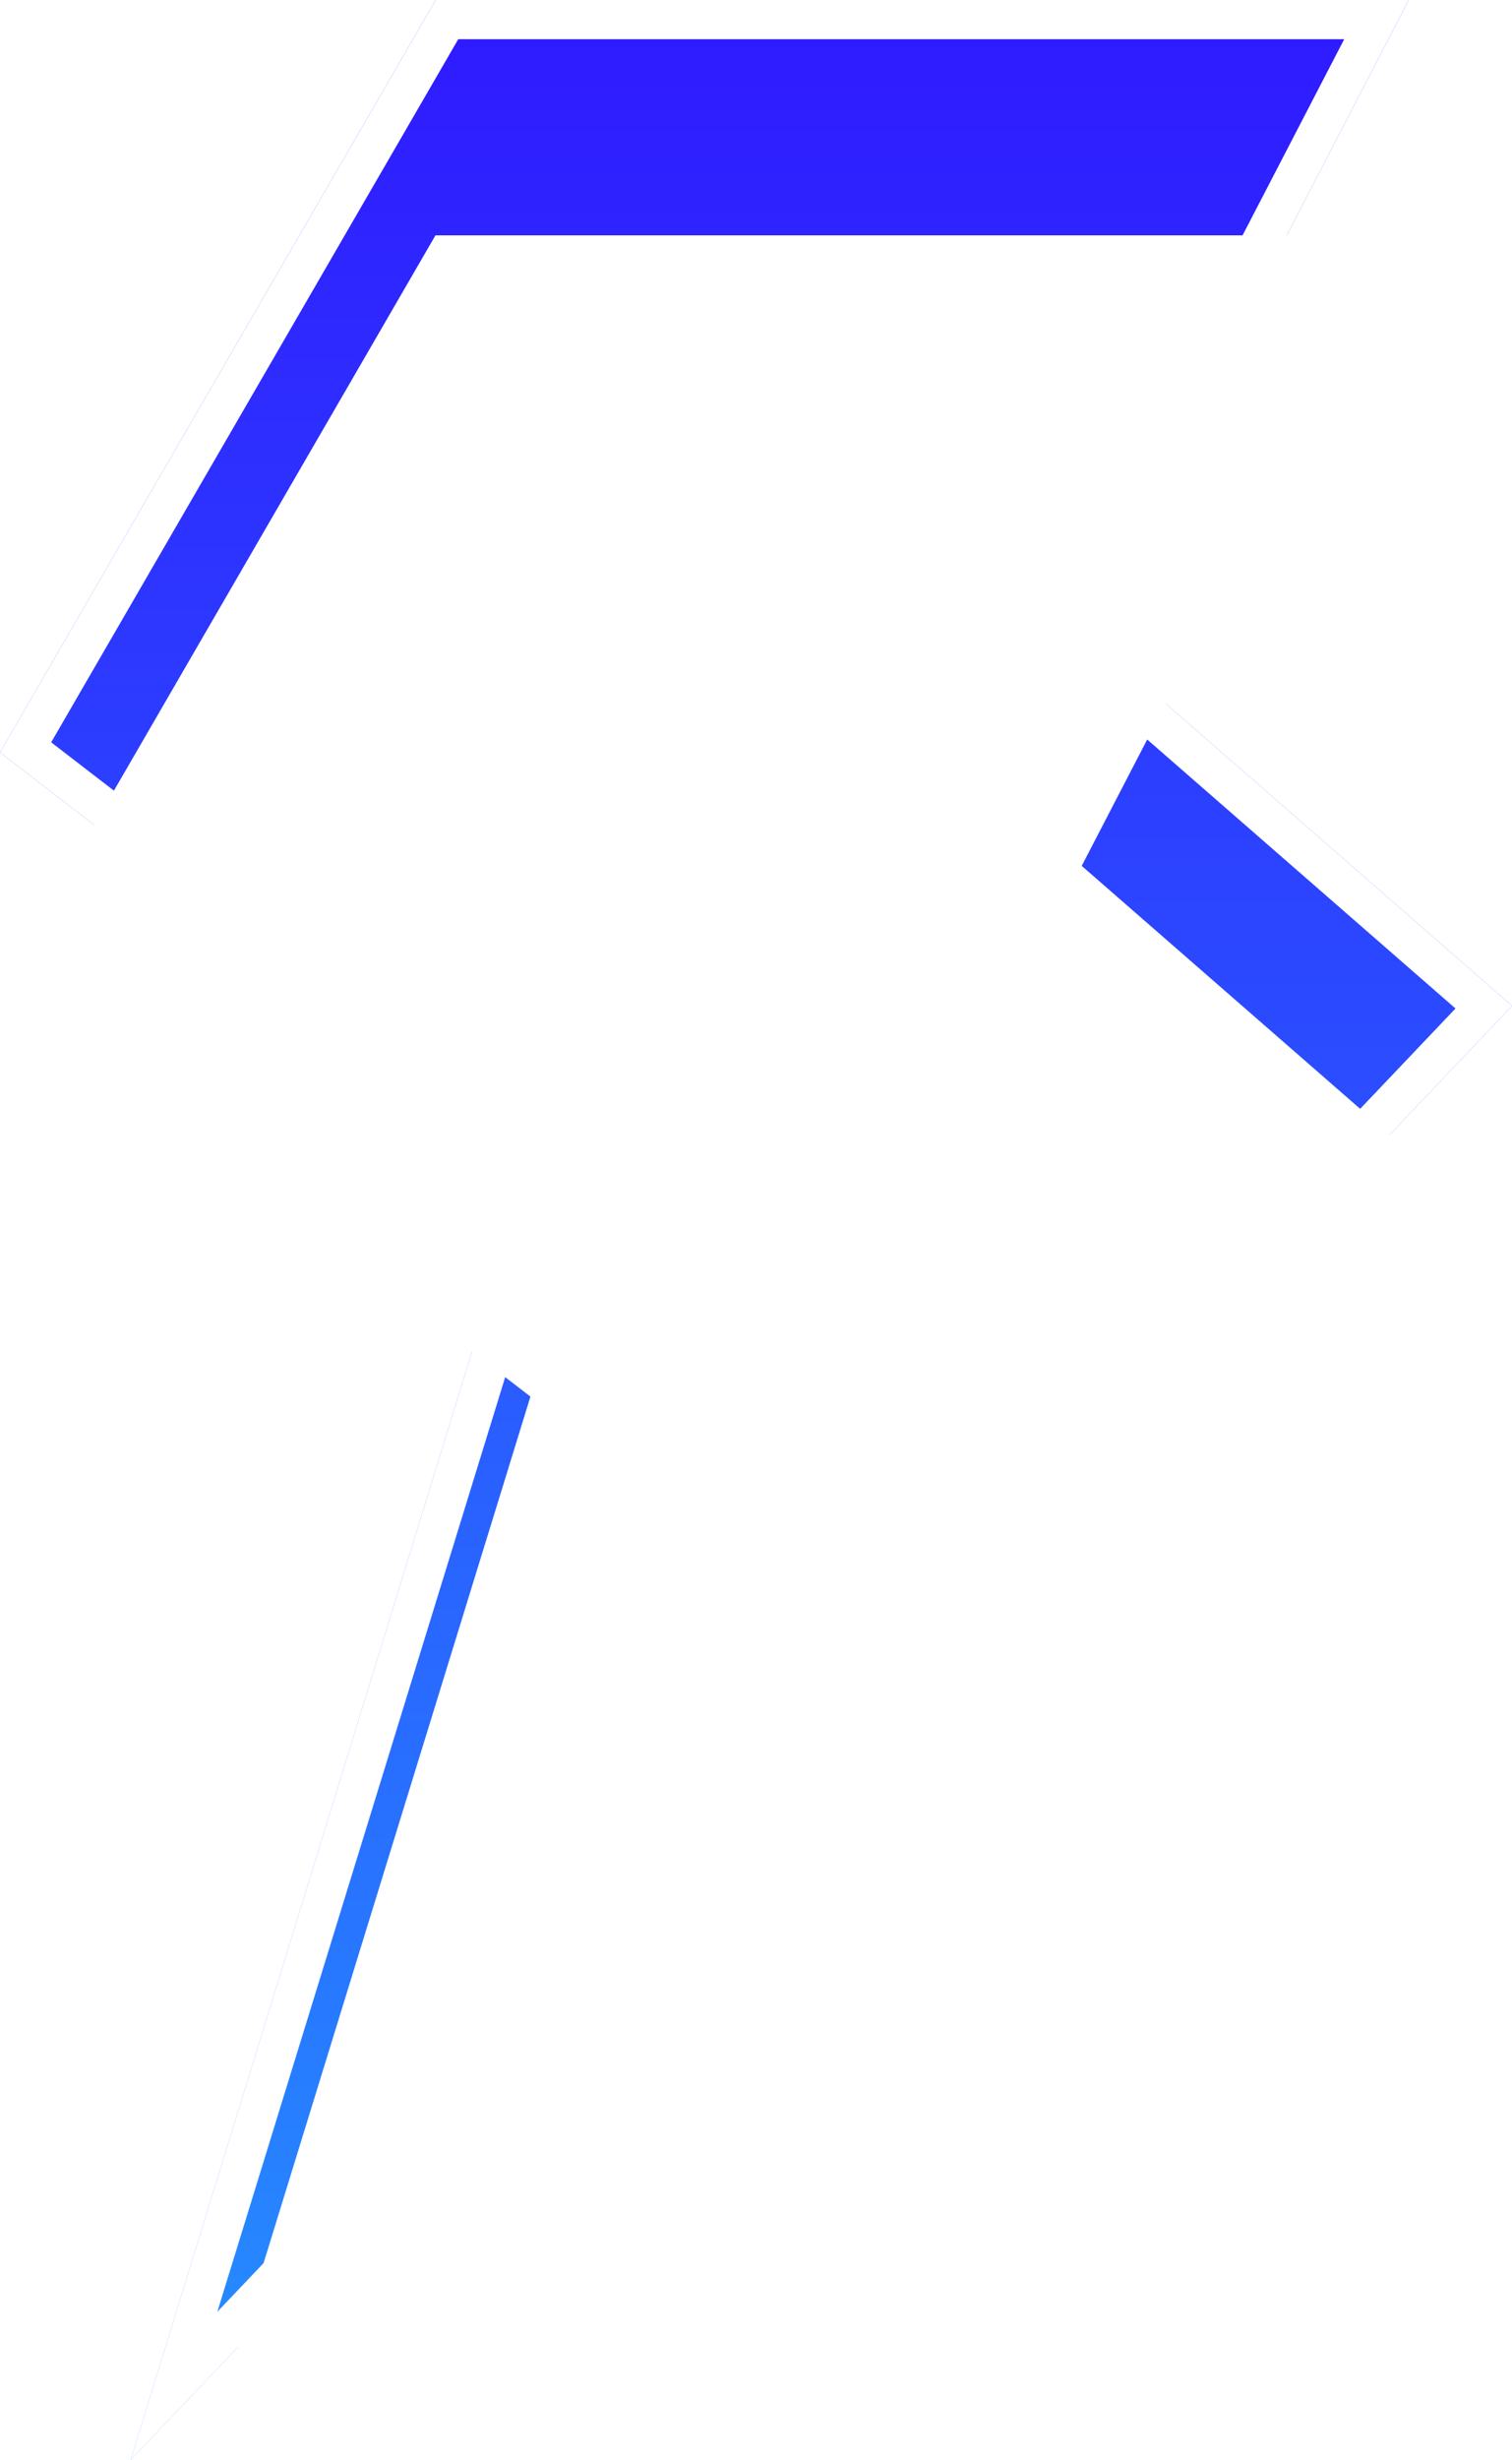 <svg xmlns="http://www.w3.org/2000/svg" xmlns:xlink="http://www.w3.org/1999/xlink" width="19.292" height="31.375" viewBox="0 0 19.292 31.375">
  <defs>
    <linearGradient id="linear-gradient" x1="0.5" x2="0.5" y2="1" gradientUnits="objectBoundingBox">
      <stop offset="0" stop-color="#2f1bff"/>
      <stop offset="1" stop-color="#268bff"/>
    </linearGradient>
    <filter id="Path_219304" x="0" y="0" width="19.292" height="31.375" filterUnits="userSpaceOnUse">
      <feOffset dy="3" input="SourceAlpha"/>
      <feGaussianBlur stdDeviation="3" result="blur"/>
      <feFlood flood-color="#b8baff" result="color"/>
      <feComposite operator="out" in="SourceGraphic" in2="blur"/>
      <feComposite operator="in" in="color"/>
      <feComposite operator="in" in2="SourceGraphic"/>
    </filter>
  </defs>
  <g data-type="innerShadowGroup">
    <g id="Path_219304-2" data-name="Path 219304" transform="translate(-350.037 -567.172)" fill="url(#linear-gradient)">
      <path d="M 352.257 597.602 L 357.047 582.057 L 357.098 581.891 L 356.961 581.785 L 350.363 576.705 L 355.74 567.422 L 367.599 567.422 L 363.62 575.099 L 363.529 575.273 L 363.677 575.403 L 368.969 580.018 L 352.257 597.602 Z" stroke="none"/>
      <path d="M 355.884 567.672 L 350.69 576.64 L 357.388 581.799 L 352.81 596.658 L 368.608 580.035 L 363.217 575.333 L 367.188 567.672 L 355.884 567.672 M 355.596 567.172 L 368.011 567.172 L 363.842 575.214 L 369.33 580.001 L 351.705 598.547 L 356.808 581.983 L 350.037 576.769 L 355.596 567.172 Z" stroke="none"/>
    </g>
    <g transform="matrix(1, 0, 0, 1, 0, 0)" filter="url(#Path_219304)">
      <g id="Path_219304-3" data-name="Path 219304" transform="translate(-350.04 -567.17)" fill="#fff">
        <path d="M 352.257 597.602 L 357.047 582.057 L 357.098 581.891 L 356.961 581.785 L 350.363 576.705 L 355.74 567.422 L 367.599 567.422 L 363.62 575.099 L 363.529 575.273 L 363.677 575.403 L 368.969 580.018 L 352.257 597.602 Z" stroke="none"/>
        <path d="M 355.884 567.672 L 350.69 576.64 L 357.388 581.799 L 352.81 596.658 L 368.608 580.035 L 363.217 575.333 L 367.188 567.672 L 355.884 567.672 M 355.596 567.172 L 368.011 567.172 L 363.842 575.214 L 369.33 580.001 L 351.705 598.547 L 356.808 581.983 L 350.037 576.769 L 355.596 567.172 Z" stroke="none"/>
      </g>
    </g>
    <g id="Path_219304-4" data-name="Path 219304" transform="translate(-350.037 -567.172)" fill="none">
      <path d="M 352.257 597.602 L 357.047 582.057 L 357.098 581.891 L 356.961 581.785 L 350.363 576.705 L 355.74 567.422 L 367.599 567.422 L 363.62 575.099 L 363.529 575.273 L 363.677 575.403 L 368.969 580.018 L 352.257 597.602 Z" stroke="none"/>
      <path d="M 355.884 567.672 L 350.69 576.64 L 357.388 581.799 L 352.81 596.658 L 368.608 580.035 L 363.217 575.333 L 367.188 567.672 L 355.884 567.672 M 355.596 567.172 L 368.011 567.172 L 363.842 575.214 L 369.33 580.001 L 351.705 598.547 L 356.808 581.983 L 350.037 576.769 L 355.596 567.172 Z" stroke="none" fill="#fff"/>
    </g>
  </g>
</svg>
